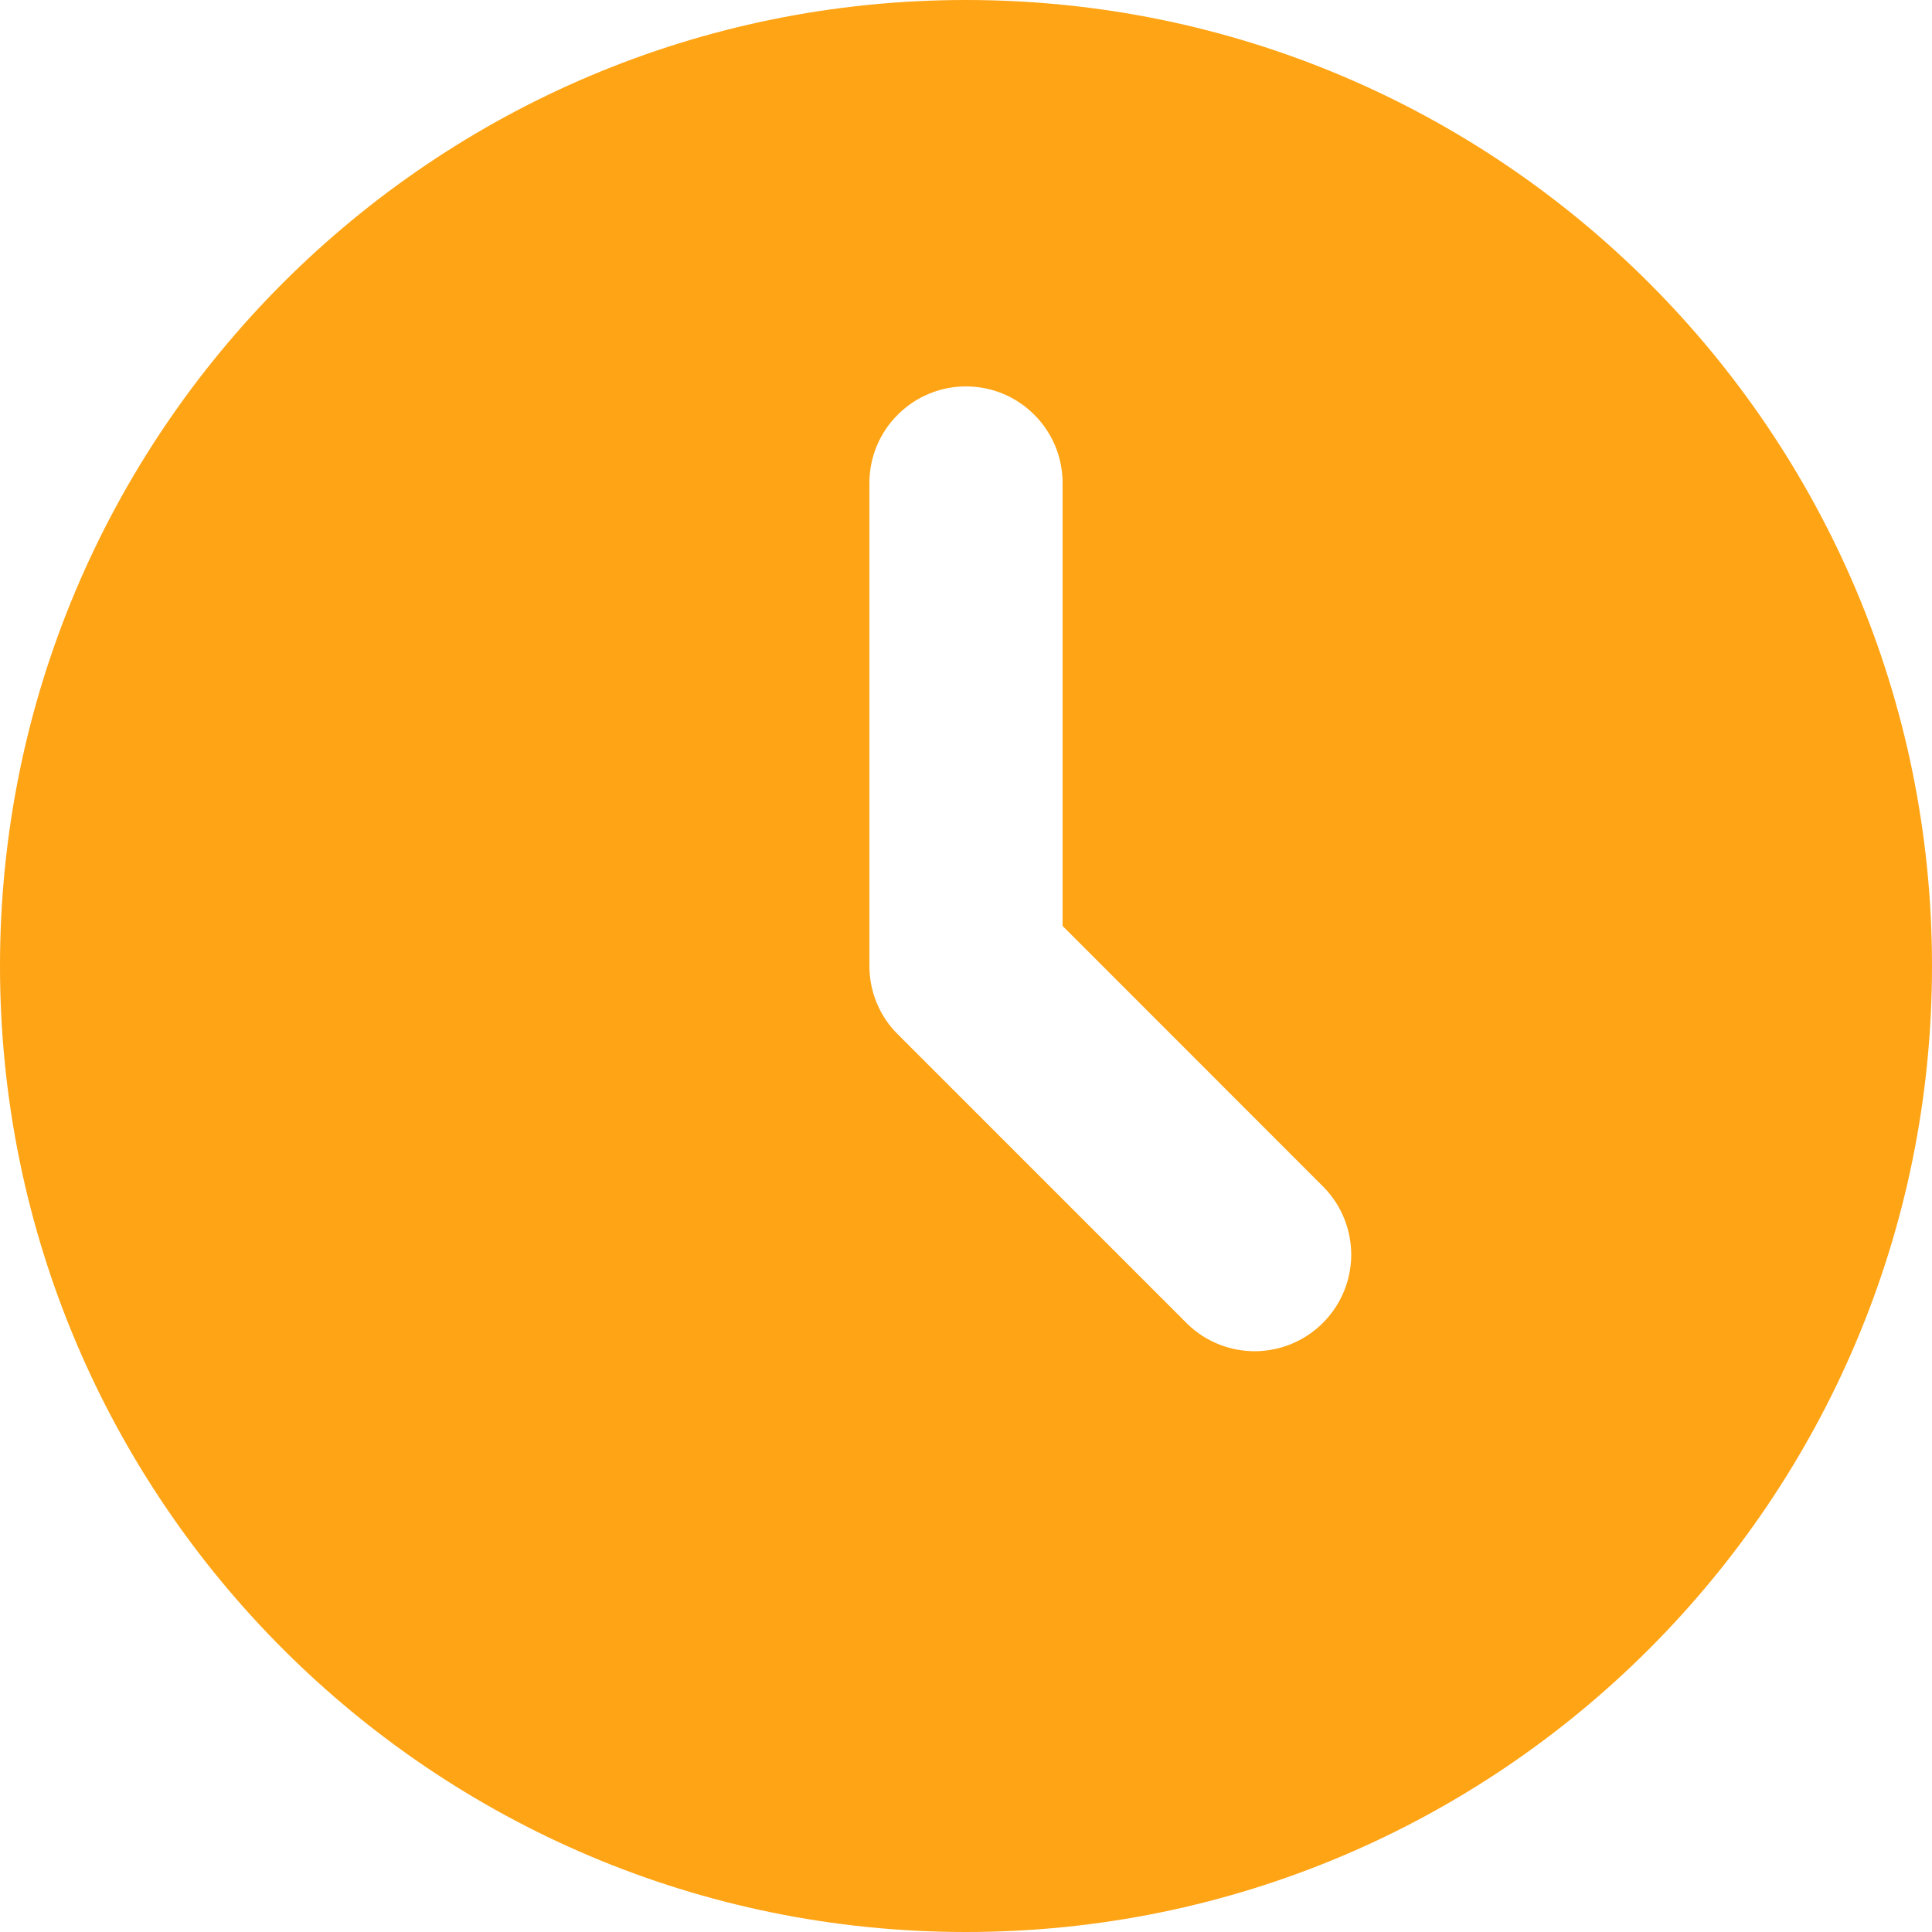 <svg width="15" height="15" viewBox="0 0 15 15" fill="none" xmlns="http://www.w3.org/2000/svg">
<path d="M7.5 0C11.642 0 15 3.358 15 7.5C15 11.642 11.642 15 7.5 15C3.358 15 0 11.642 0 7.5C0 3.358 3.358 0 7.5 0ZM7.5 3C7.301 3 7.11 3.079 6.97 3.22C6.829 3.36 6.75 3.551 6.75 3.75V7.5C6.75 7.699 6.829 7.89 6.97 8.03L9.22 10.28C9.361 10.417 9.551 10.492 9.747 10.491C9.944 10.489 10.132 10.41 10.271 10.271C10.41 10.132 10.489 9.944 10.491 9.747C10.492 9.551 10.417 9.361 10.28 9.22L8.25 7.189V3.75C8.25 3.551 8.171 3.36 8.03 3.22C7.89 3.079 7.699 3 7.5 3Z" fill="#FFA415"/>
</svg>

